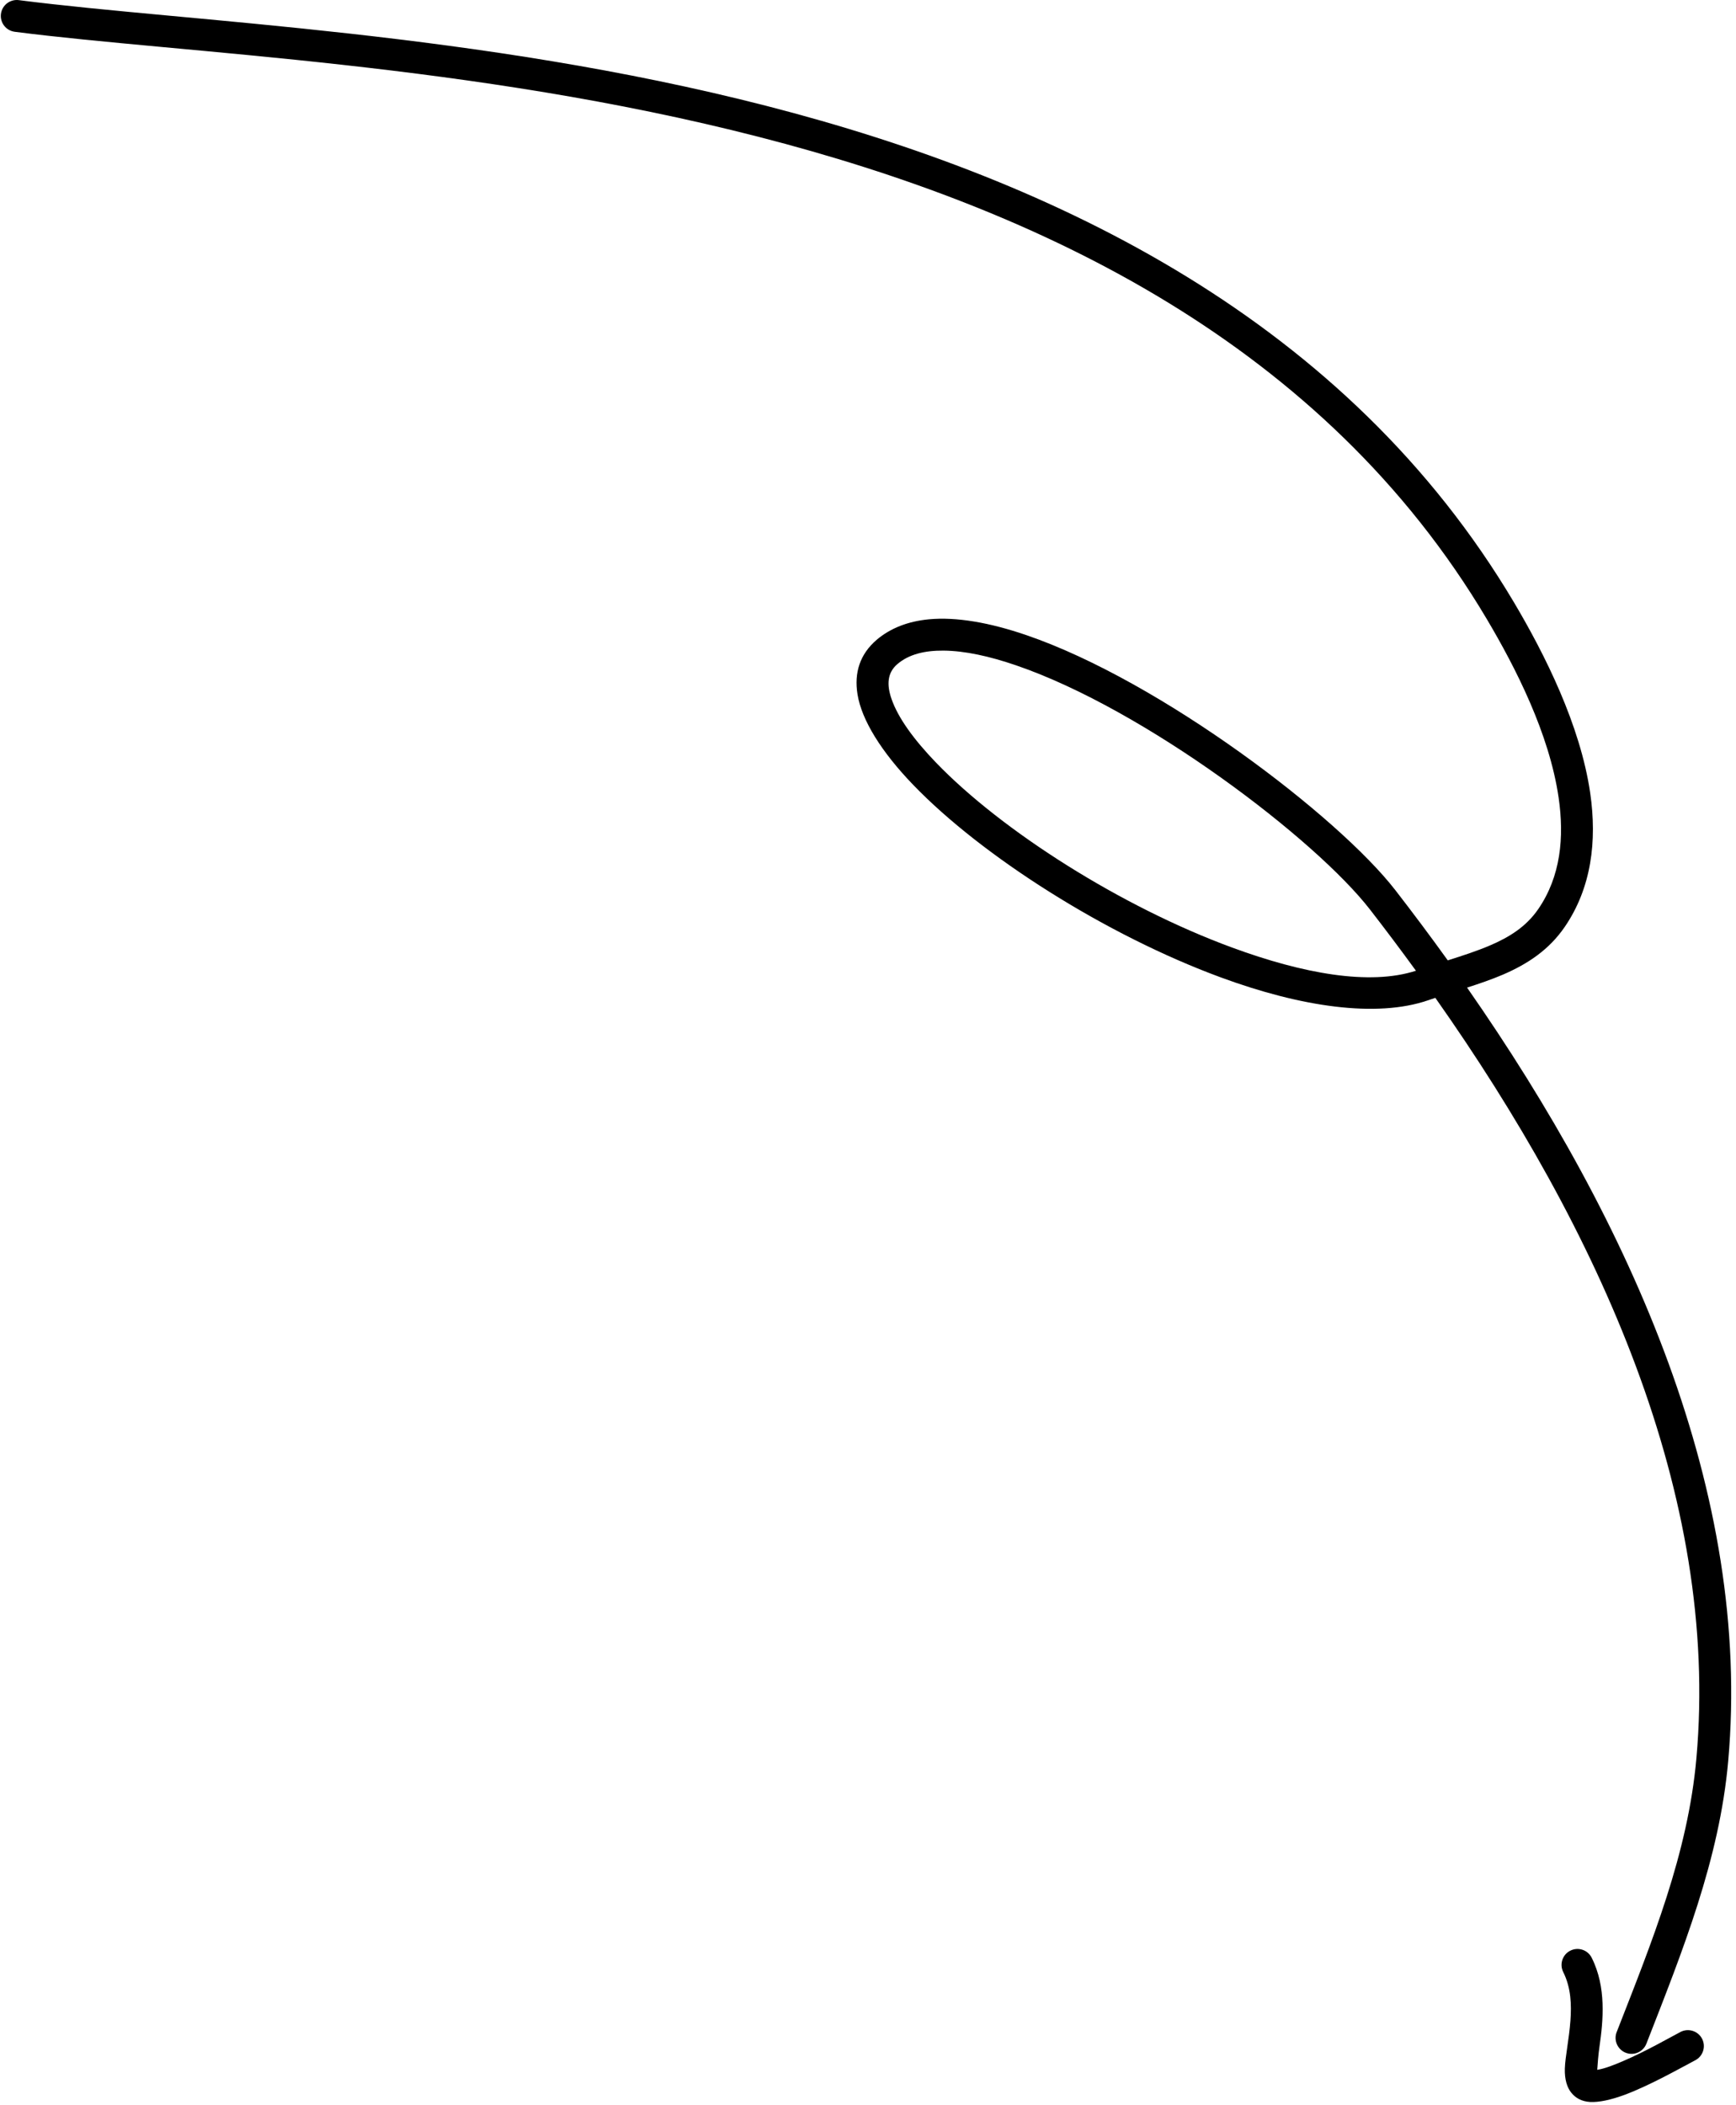<svg xmlns="http://www.w3.org/2000/svg" width="66" height="80" viewBox="0 0 66 80" fill="none"><path fill-rule="evenodd" clip-rule="evenodd" d="M55.776 37.53C62.039 46.51 66.609 56.767 65.703 66.929C65.37 70.662 63.978 74.117 62.593 77.663C62.471 77.974 62.119 78.129 61.808 78.007C61.497 77.885 61.341 77.533 61.463 77.222C62.806 73.784 64.172 70.439 64.494 66.823C65.387 56.814 60.782 46.733 54.569 37.919C54.479 37.948 54.39 37.979 54.3 38.01C52.327 38.69 49.449 38.259 46.426 37.147C42.038 35.534 37.322 32.528 34.717 29.824C33.515 28.578 32.76 27.37 32.601 26.385C32.468 25.564 32.693 24.859 33.329 24.314C33.855 23.867 34.525 23.611 35.31 23.535C36.358 23.435 37.631 23.66 39.016 24.134C44.141 25.886 50.884 31.035 53.048 33.826C53.726 34.701 54.391 35.59 55.042 36.495C55.609 36.315 56.151 36.14 56.651 35.926C57.385 35.612 58.023 35.215 58.483 34.545C59.333 33.308 59.477 31.825 59.256 30.309C58.903 27.881 57.621 25.371 56.522 23.519C50.337 13.106 39.606 7.965 28.839 5.199C17.951 2.402 7.012 2.036 0.561 1.208C0.229 1.165 -0.007 0.861 0.036 0.529C0.078 0.198 0.383 -0.037 0.714 0.005C7.201 0.837 18.196 1.213 29.14 4.024C40.207 6.868 51.208 12.197 57.565 22.901C58.733 24.871 60.08 27.551 60.457 30.135C60.721 31.961 60.506 33.741 59.484 35.23C58.887 36.098 58.076 36.635 57.129 37.041C56.704 37.222 56.249 37.378 55.776 37.53ZM53.832 36.889C52.062 37.462 49.522 36.994 46.845 36.009C42.627 34.459 38.093 31.58 35.589 28.983C34.751 28.113 34.143 27.285 33.892 26.554C33.709 26.026 33.731 25.565 34.116 25.237C34.558 24.86 35.163 24.718 35.868 24.724C36.681 24.73 37.618 24.937 38.625 25.282C43.539 26.962 50.015 31.892 52.089 34.568C52.679 35.33 53.261 36.104 53.832 36.889Z" fill="black"></path><path fill-rule="evenodd" clip-rule="evenodd" d="M60.724 78.655C61.001 78.614 61.354 78.475 61.724 78.316C62.563 77.956 63.457 77.444 63.89 77.216C64.186 77.062 64.553 77.175 64.709 77.472C64.864 77.769 64.749 78.135 64.453 78.291C63.923 78.568 62.737 79.246 61.755 79.609C61.25 79.796 60.785 79.896 60.45 79.877C60.121 79.856 59.9 79.722 59.743 79.531C59.578 79.331 59.48 79.021 59.493 78.606C59.508 78.151 59.652 77.502 59.705 76.788C59.749 76.19 59.73 75.536 59.432 74.941C59.282 74.641 59.402 74.277 59.701 74.127C60 73.977 60.365 74.097 60.514 74.397C61.075 75.512 60.953 76.778 60.809 77.779C60.766 78.077 60.737 78.447 60.724 78.655Z" fill="black"></path></svg>